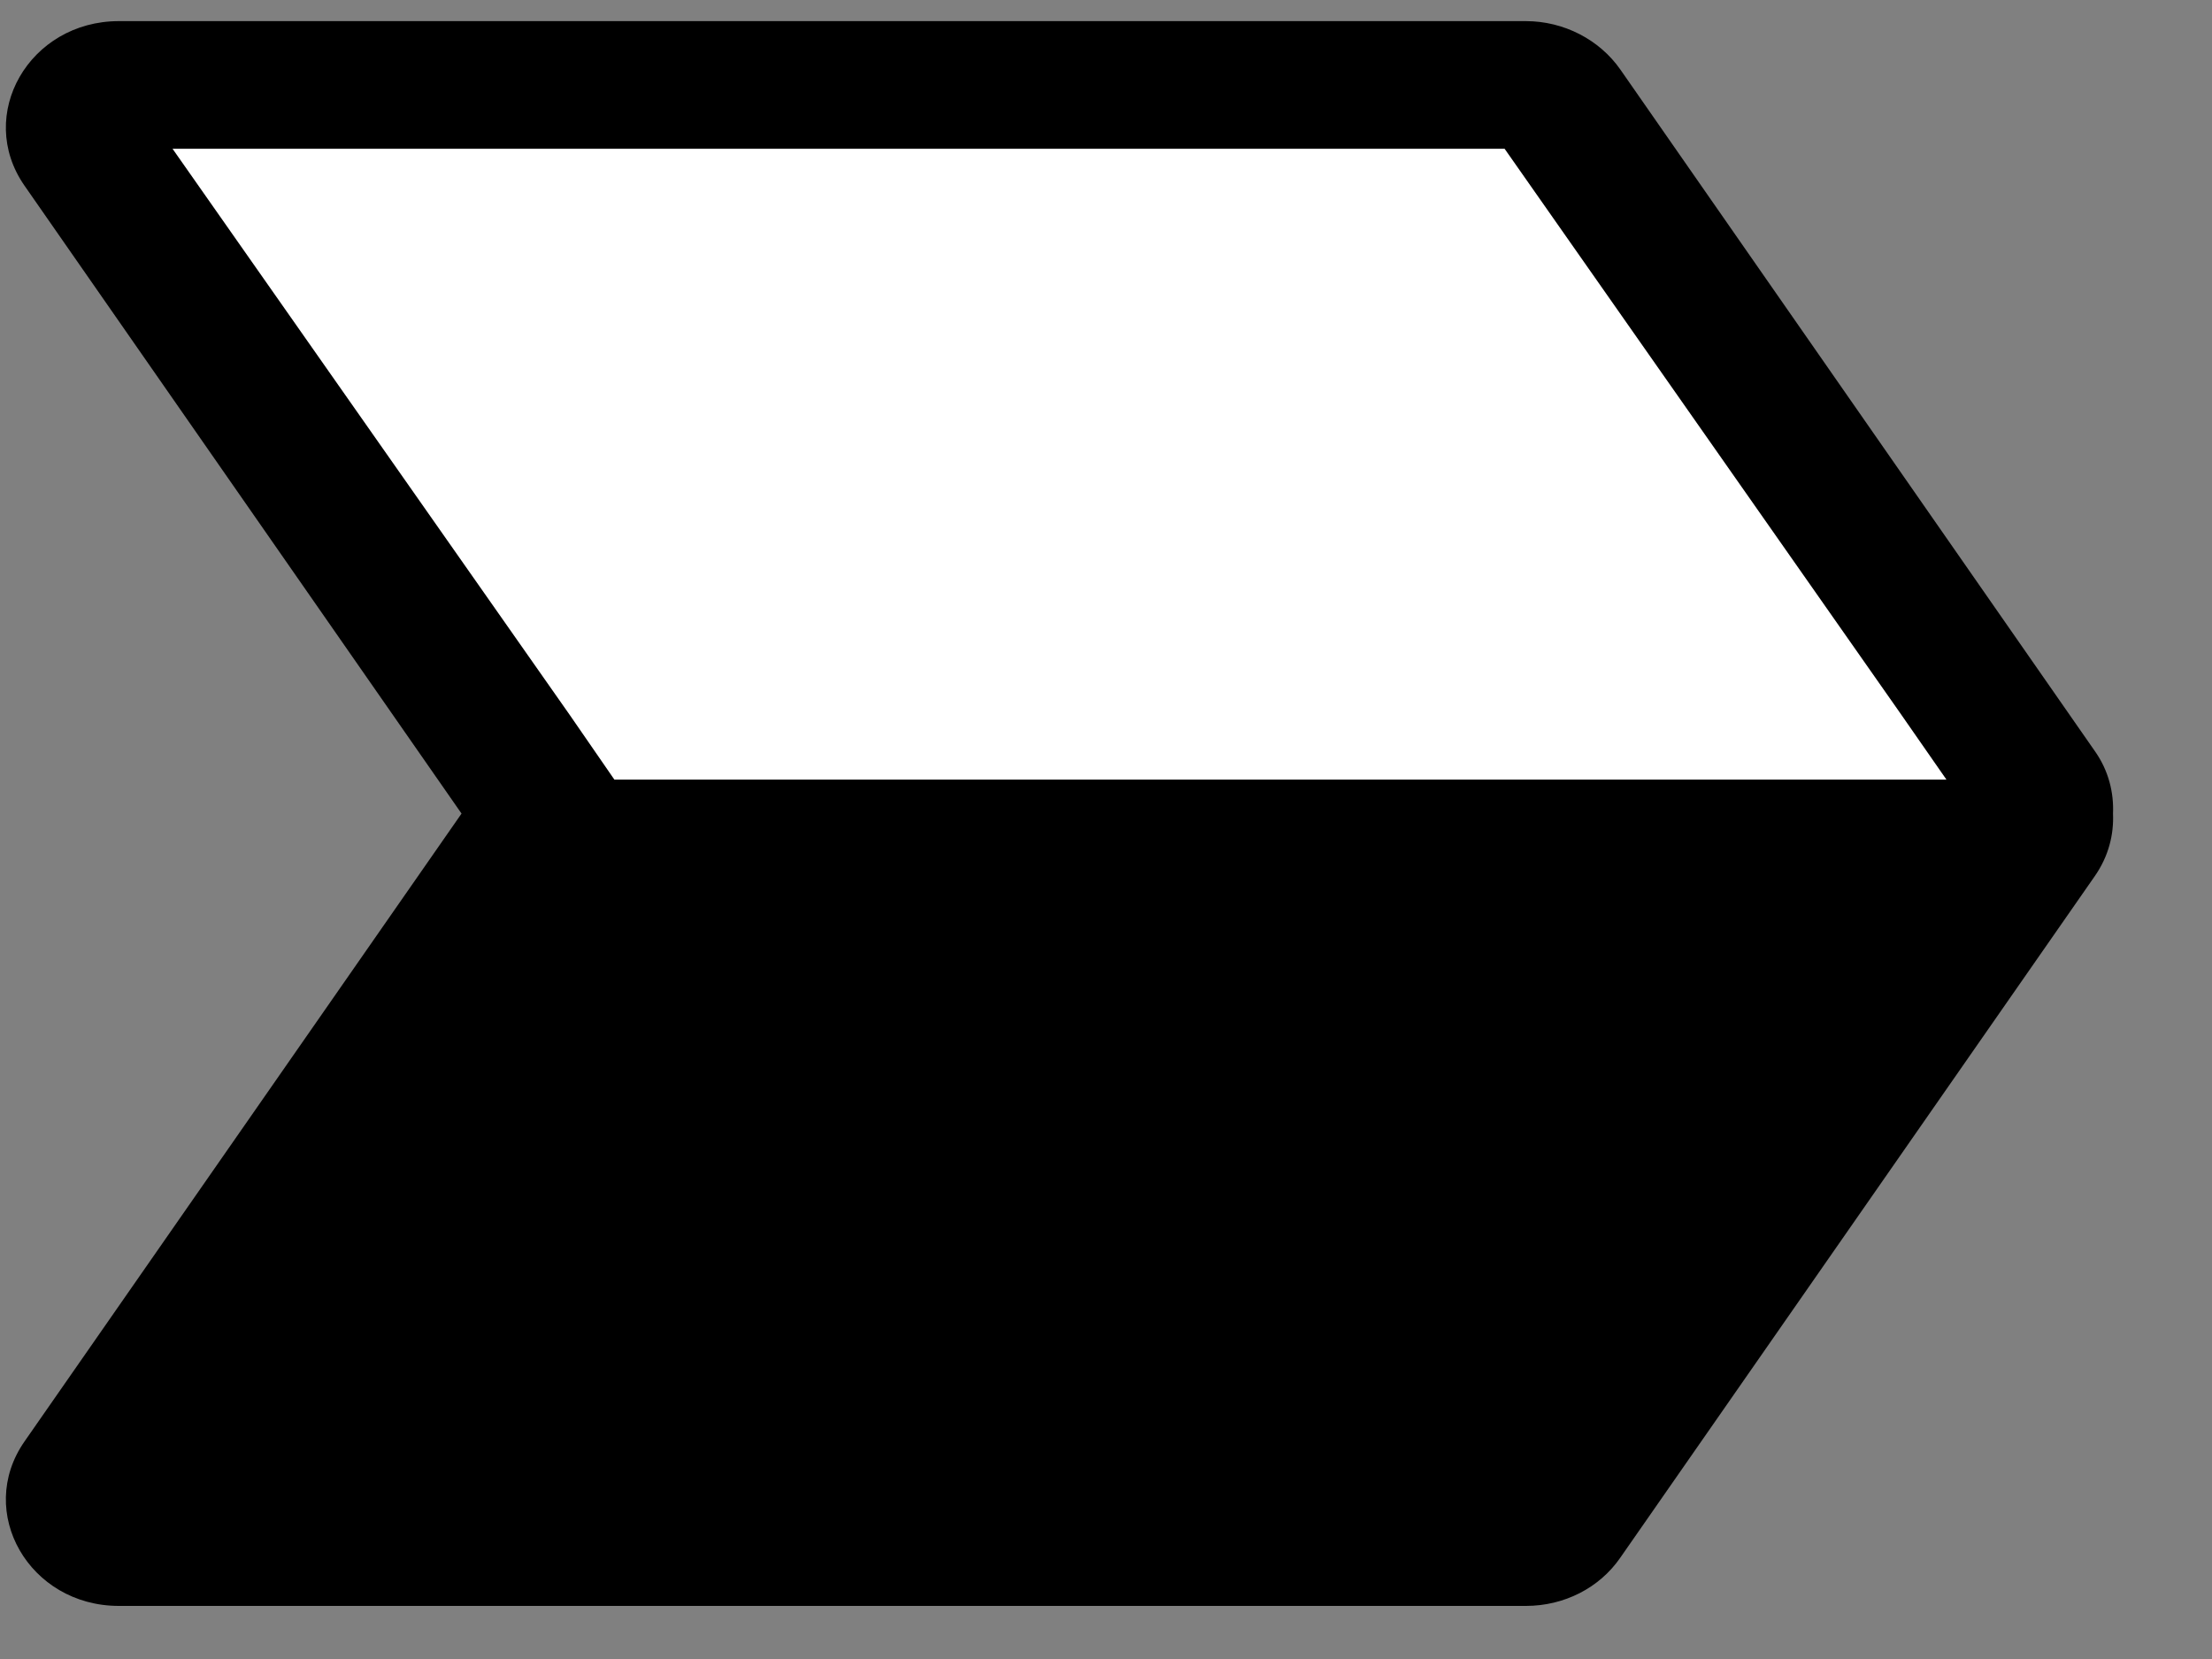 <svg width="20" height="15" viewBox="0 0 20 15" fill="none" xmlns="http://www.w3.org/2000/svg">
<rect x="0" y="0" width="20" height="15" fill="#808080" stroke="none"/>
<path d="M18.94 6.79L14.65 0.628C14.461 0.358 14.139 0.191 13.796 0.191H1.075C0.265 0.191 -0.223 1.038 0.221 1.678L4.173 7.356L0.221 13.034C-0.223 13.673 0.265 14.52 1.075 14.52H13.796C14.142 14.52 14.461 14.358 14.65 14.084L18.94 7.922C19.066 7.741 19.113 7.545 19.105 7.356C19.113 7.167 19.066 6.968 18.94 6.79Z" fill="black"/>
<path d="M1.56 1.345H13.604L17.174 6.438L17.599 7.049H5.555L5.154 6.468L1.56 1.345Z" fill="white"/>
</svg>
